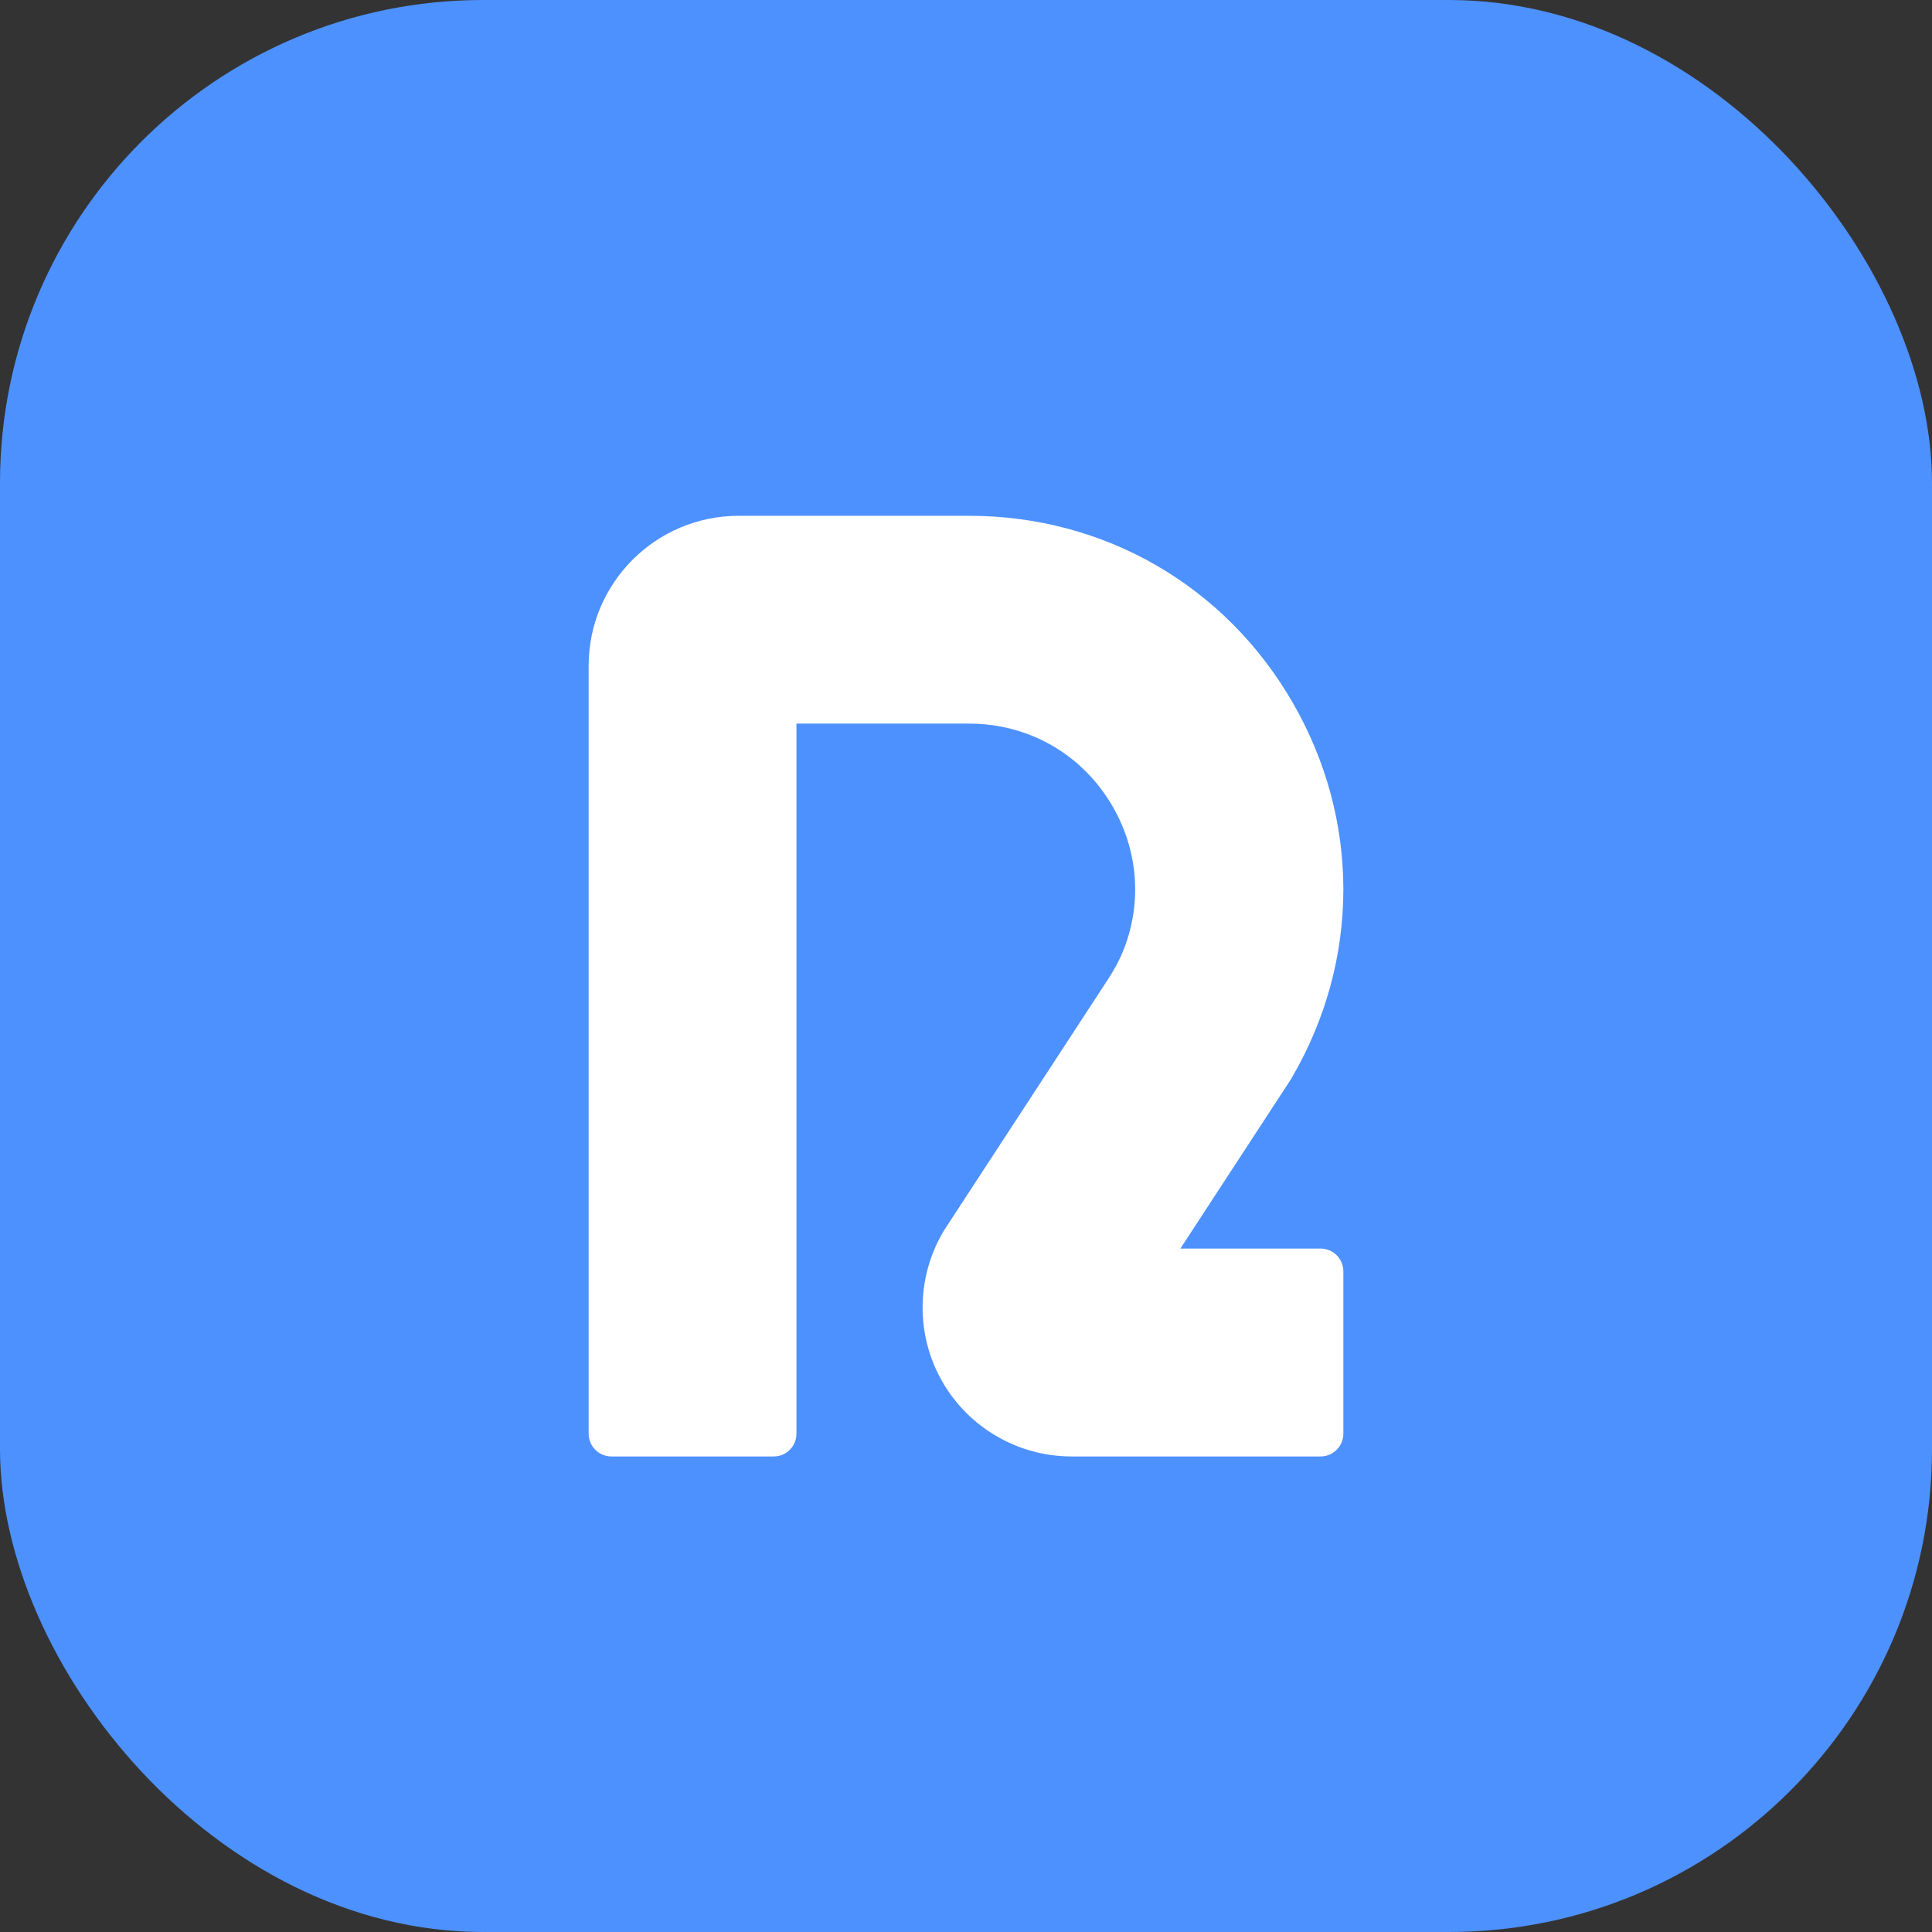 <svg width="48" height="48" viewBox="0 0 48 48" fill="none" xmlns="http://www.w3.org/2000/svg">
    <rect x="0" y="0" width="48" height="48" fill="#333333" stroke="none"/>
    <rect width="48" height="48" rx="12" fill="#4D91FF"/>
    <path d="M32.101 26.765C32.95 25.305 33.375 23.702 33.375 22.098V22.064C33.369 20.487 32.953 18.91 32.124 17.469C30.448 14.555 27.44 12.815 24.078 12.815H18.351C16.294 12.815 14.625 14.483 14.625 16.541V35.62C14.625 35.932 14.878 36.185 15.19 36.185H19.224C19.536 36.185 19.788 35.932 19.788 35.62V17.978H24.078C25.57 17.978 26.905 18.751 27.648 20.044C28.29 21.161 28.375 22.463 27.903 23.628C27.801 23.88 27.667 24.118 27.518 24.346L23.456 30.566L23.422 30.624C22.759 31.765 22.755 33.185 23.413 34.329C24.071 35.474 25.3 36.185 26.62 36.185H32.81C33.122 36.185 33.375 35.932 33.375 35.62V31.586C33.375 31.274 33.122 31.021 32.81 31.021H29.326L32.067 26.823L32.1 26.765L32.101 26.765Z" fill="white"/>
</svg>
